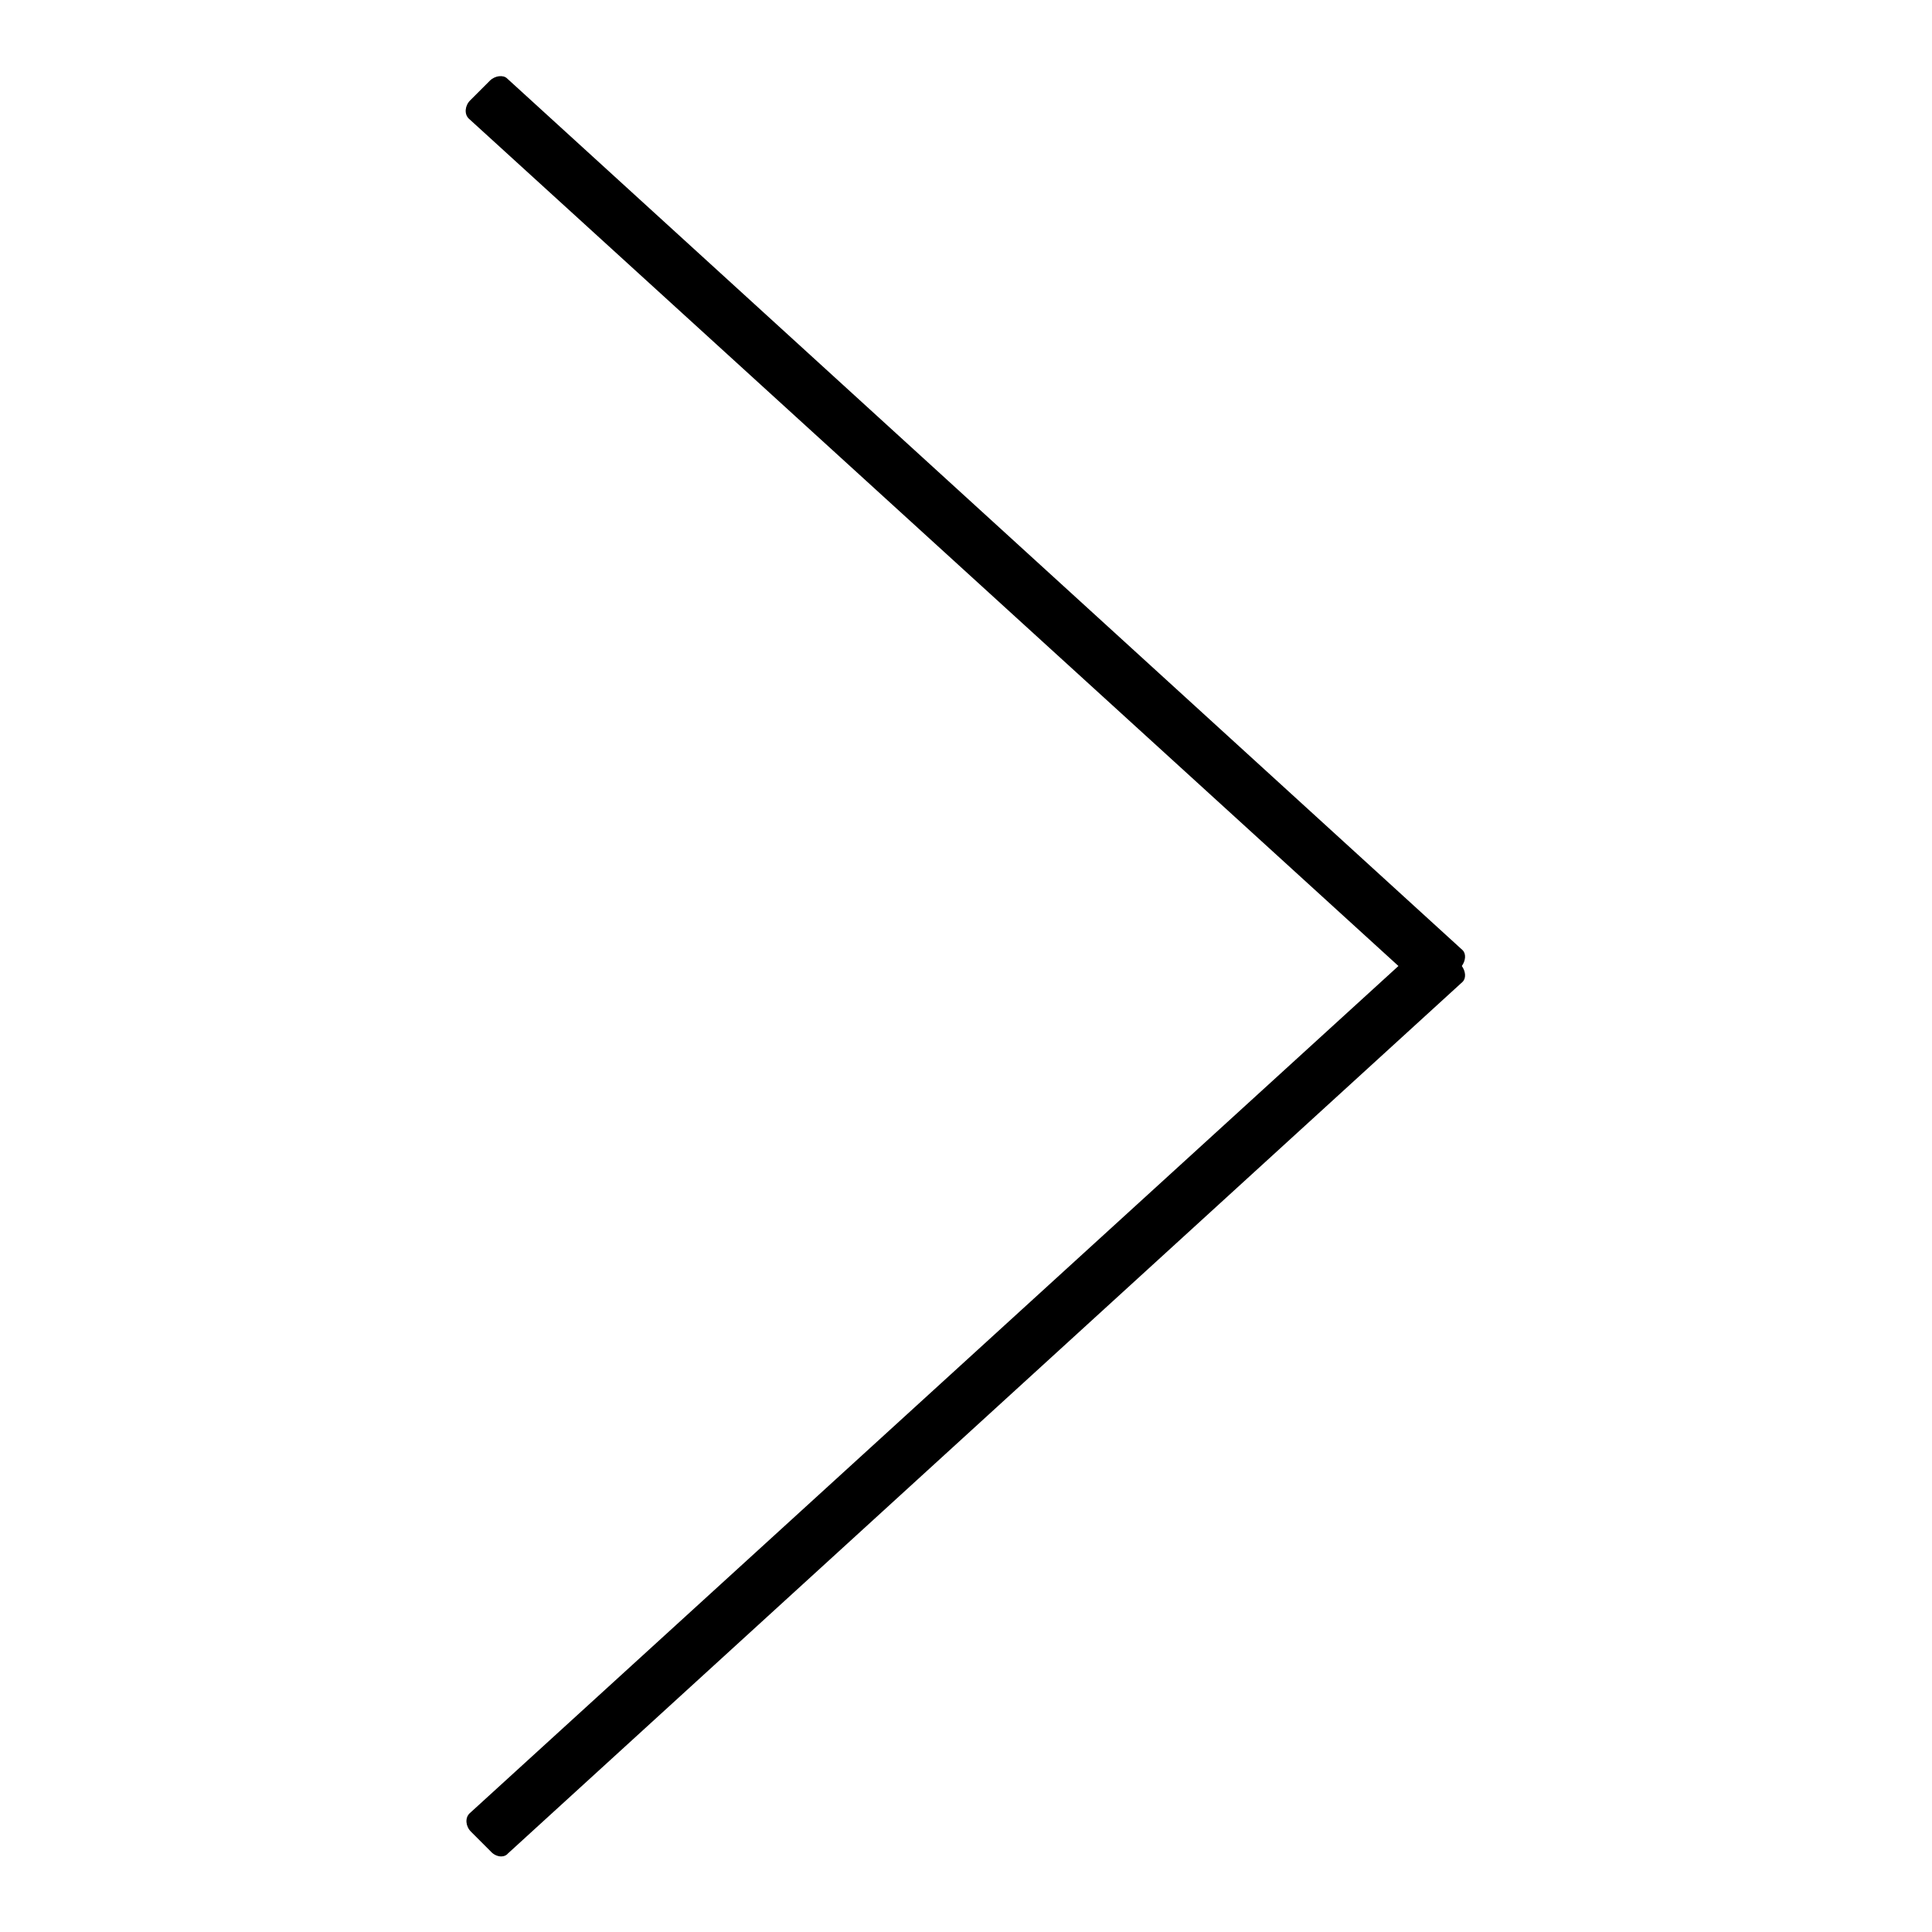 <?xml version="1.0" encoding="utf-8"?>
<!-- Svg Vector Icons : http://www.onlinewebfonts.com/icon -->
<!DOCTYPE svg PUBLIC "-//W3C//DTD SVG 1.1//EN" "http://www.w3.org/Graphics/SVG/1.1/DTD/svg11.dtd">
<svg version="1.1" xmlns="http://www.w3.org/2000/svg" xmlns:xlink="http://www.w3.org/1999/xlink" x="0px" y="0px" viewBox="0 0 256 256" enable-background="new 0 0 256 256" xml:space="preserve">
<g><g><path fill="#000000" d="M185.3,128L62.1,15.7c-0.6-0.6-0.5-1.7,0.2-2.4l2.6-2.6c0.7-0.7,1.8-0.8,2.3-0.3l126.6,115.5c0.5,0.5,0.4,1.4-0.1,2.1c0.5,0.7,0.6,1.6,0.1,2.1L67.3,245.6c-0.5,0.6-1.6,0.5-2.3-0.3l-2.6-2.6c-0.7-0.7-0.8-1.8-0.2-2.4L185.3,128z"/></g></g>
</svg>